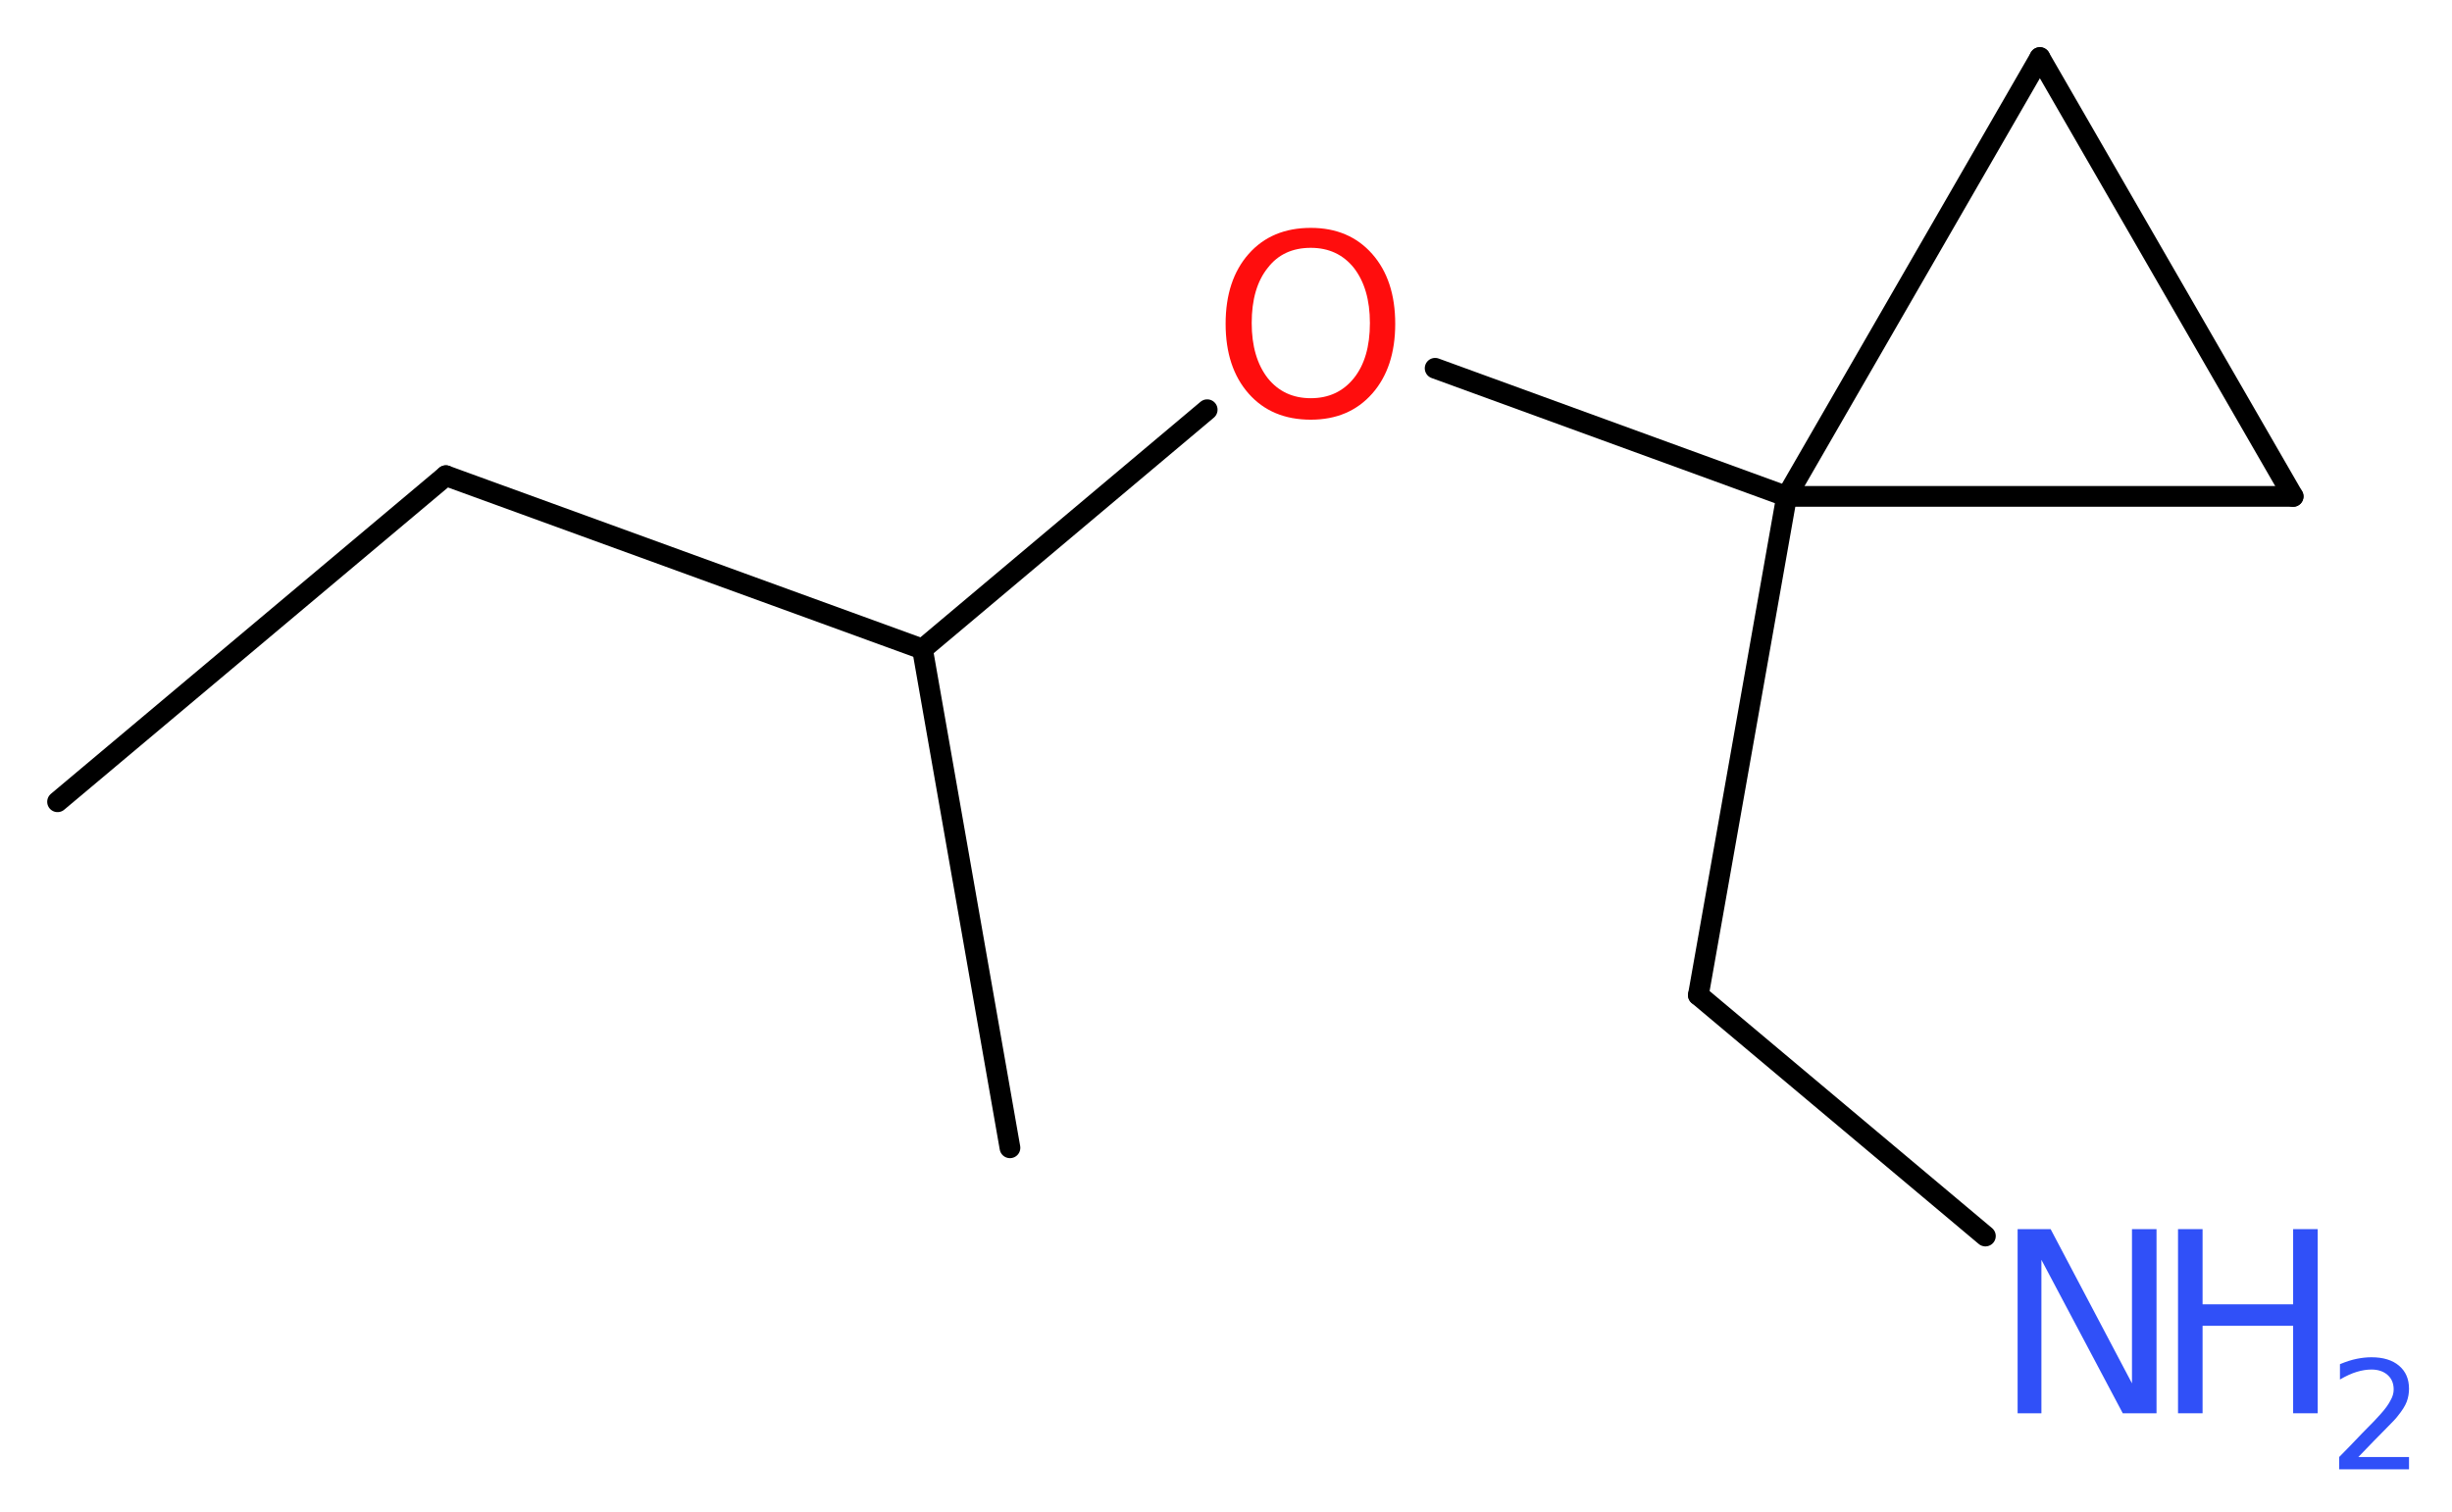 <?xml version='1.0' encoding='UTF-8'?>
<!DOCTYPE svg PUBLIC "-//W3C//DTD SVG 1.1//EN" "http://www.w3.org/Graphics/SVG/1.1/DTD/svg11.dtd">
<svg version='1.2' xmlns='http://www.w3.org/2000/svg' xmlns:xlink='http://www.w3.org/1999/xlink' width='31.95mm' height='19.71mm' viewBox='0 0 31.95 19.71'>
  <desc>Generated by the Chemistry Development Kit (http://github.com/cdk)</desc>
  <g stroke-linecap='round' stroke-linejoin='round' stroke='#000000' stroke-width='.27' fill='#3050F8'>
    <rect x='.0' y='.0' width='32.0' height='20.0' fill='#FFFFFF' stroke='none'/>
    <g id='mol1' class='mol'>
      <line id='mol1bnd1' class='bond' x1='.75' y1='10.45' x2='5.81' y2='6.2'/>
      <line id='mol1bnd2' class='bond' x1='5.81' y1='6.2' x2='12.02' y2='8.46'/>
      <line id='mol1bnd3' class='bond' x1='12.02' y1='8.46' x2='13.16' y2='14.96'/>
      <line id='mol1bnd4' class='bond' x1='12.02' y1='8.46' x2='15.73' y2='5.34'/>
      <line id='mol1bnd5' class='bond' x1='18.7' y1='4.8' x2='23.28' y2='6.47'/>
      <line id='mol1bnd6' class='bond' x1='23.28' y1='6.47' x2='22.13' y2='12.97'/>
      <line id='mol1bnd7' class='bond' x1='22.13' y1='12.97' x2='25.87' y2='16.11'/>
      <line id='mol1bnd8' class='bond' x1='23.28' y1='6.47' x2='26.58' y2='.75'/>
      <line id='mol1bnd9' class='bond' x1='26.58' y1='.75' x2='29.88' y2='6.47'/>
      <line id='mol1bnd10' class='bond' x1='23.28' y1='6.47' x2='29.88' y2='6.47'/>
      <path id='mol1atm5' class='atom' d='M17.08 3.23q-.36 .0 -.56 .26q-.21 .26 -.21 .72q.0 .45 .21 .72q.21 .26 .56 .26q.35 .0 .56 -.26q.21 -.26 .21 -.72q.0 -.45 -.21 -.72q-.21 -.26 -.56 -.26zM17.08 2.97q.5 .0 .8 .34q.3 .34 .3 .91q.0 .57 -.3 .91q-.3 .34 -.8 .34q-.51 .0 -.81 -.34q-.3 -.34 -.3 -.91q.0 -.57 .3 -.91q.3 -.34 .81 -.34z' stroke='none' fill='#FF0D0D'/>
      <g id='mol1atm8' class='atom'>
        <path d='M26.29 16.02h.43l1.06 2.01v-2.01h.32v2.4h-.44l-1.06 -2.0v2.0h-.31v-2.4z' stroke='none'/>
        <path d='M28.38 16.02h.32v.98h1.18v-.98h.32v2.4h-.32v-1.14h-1.18v1.14h-.32v-2.4z' stroke='none'/>
        <path d='M30.71 18.99h.68v.16h-.91v-.16q.11 -.11 .3 -.31q.19 -.19 .24 -.25q.09 -.1 .13 -.18q.04 -.07 .04 -.14q.0 -.12 -.08 -.19q-.08 -.07 -.21 -.07q-.09 .0 -.19 .03q-.1 .03 -.22 .1v-.2q.12 -.05 .22 -.07q.1 -.02 .19 -.02q.23 .0 .36 .11q.13 .11 .13 .3q.0 .09 -.03 .17q-.03 .08 -.12 .19q-.02 .03 -.15 .16q-.13 .13 -.36 .37z' stroke='none'/>
      </g>
    </g>
  </g>
</svg>
